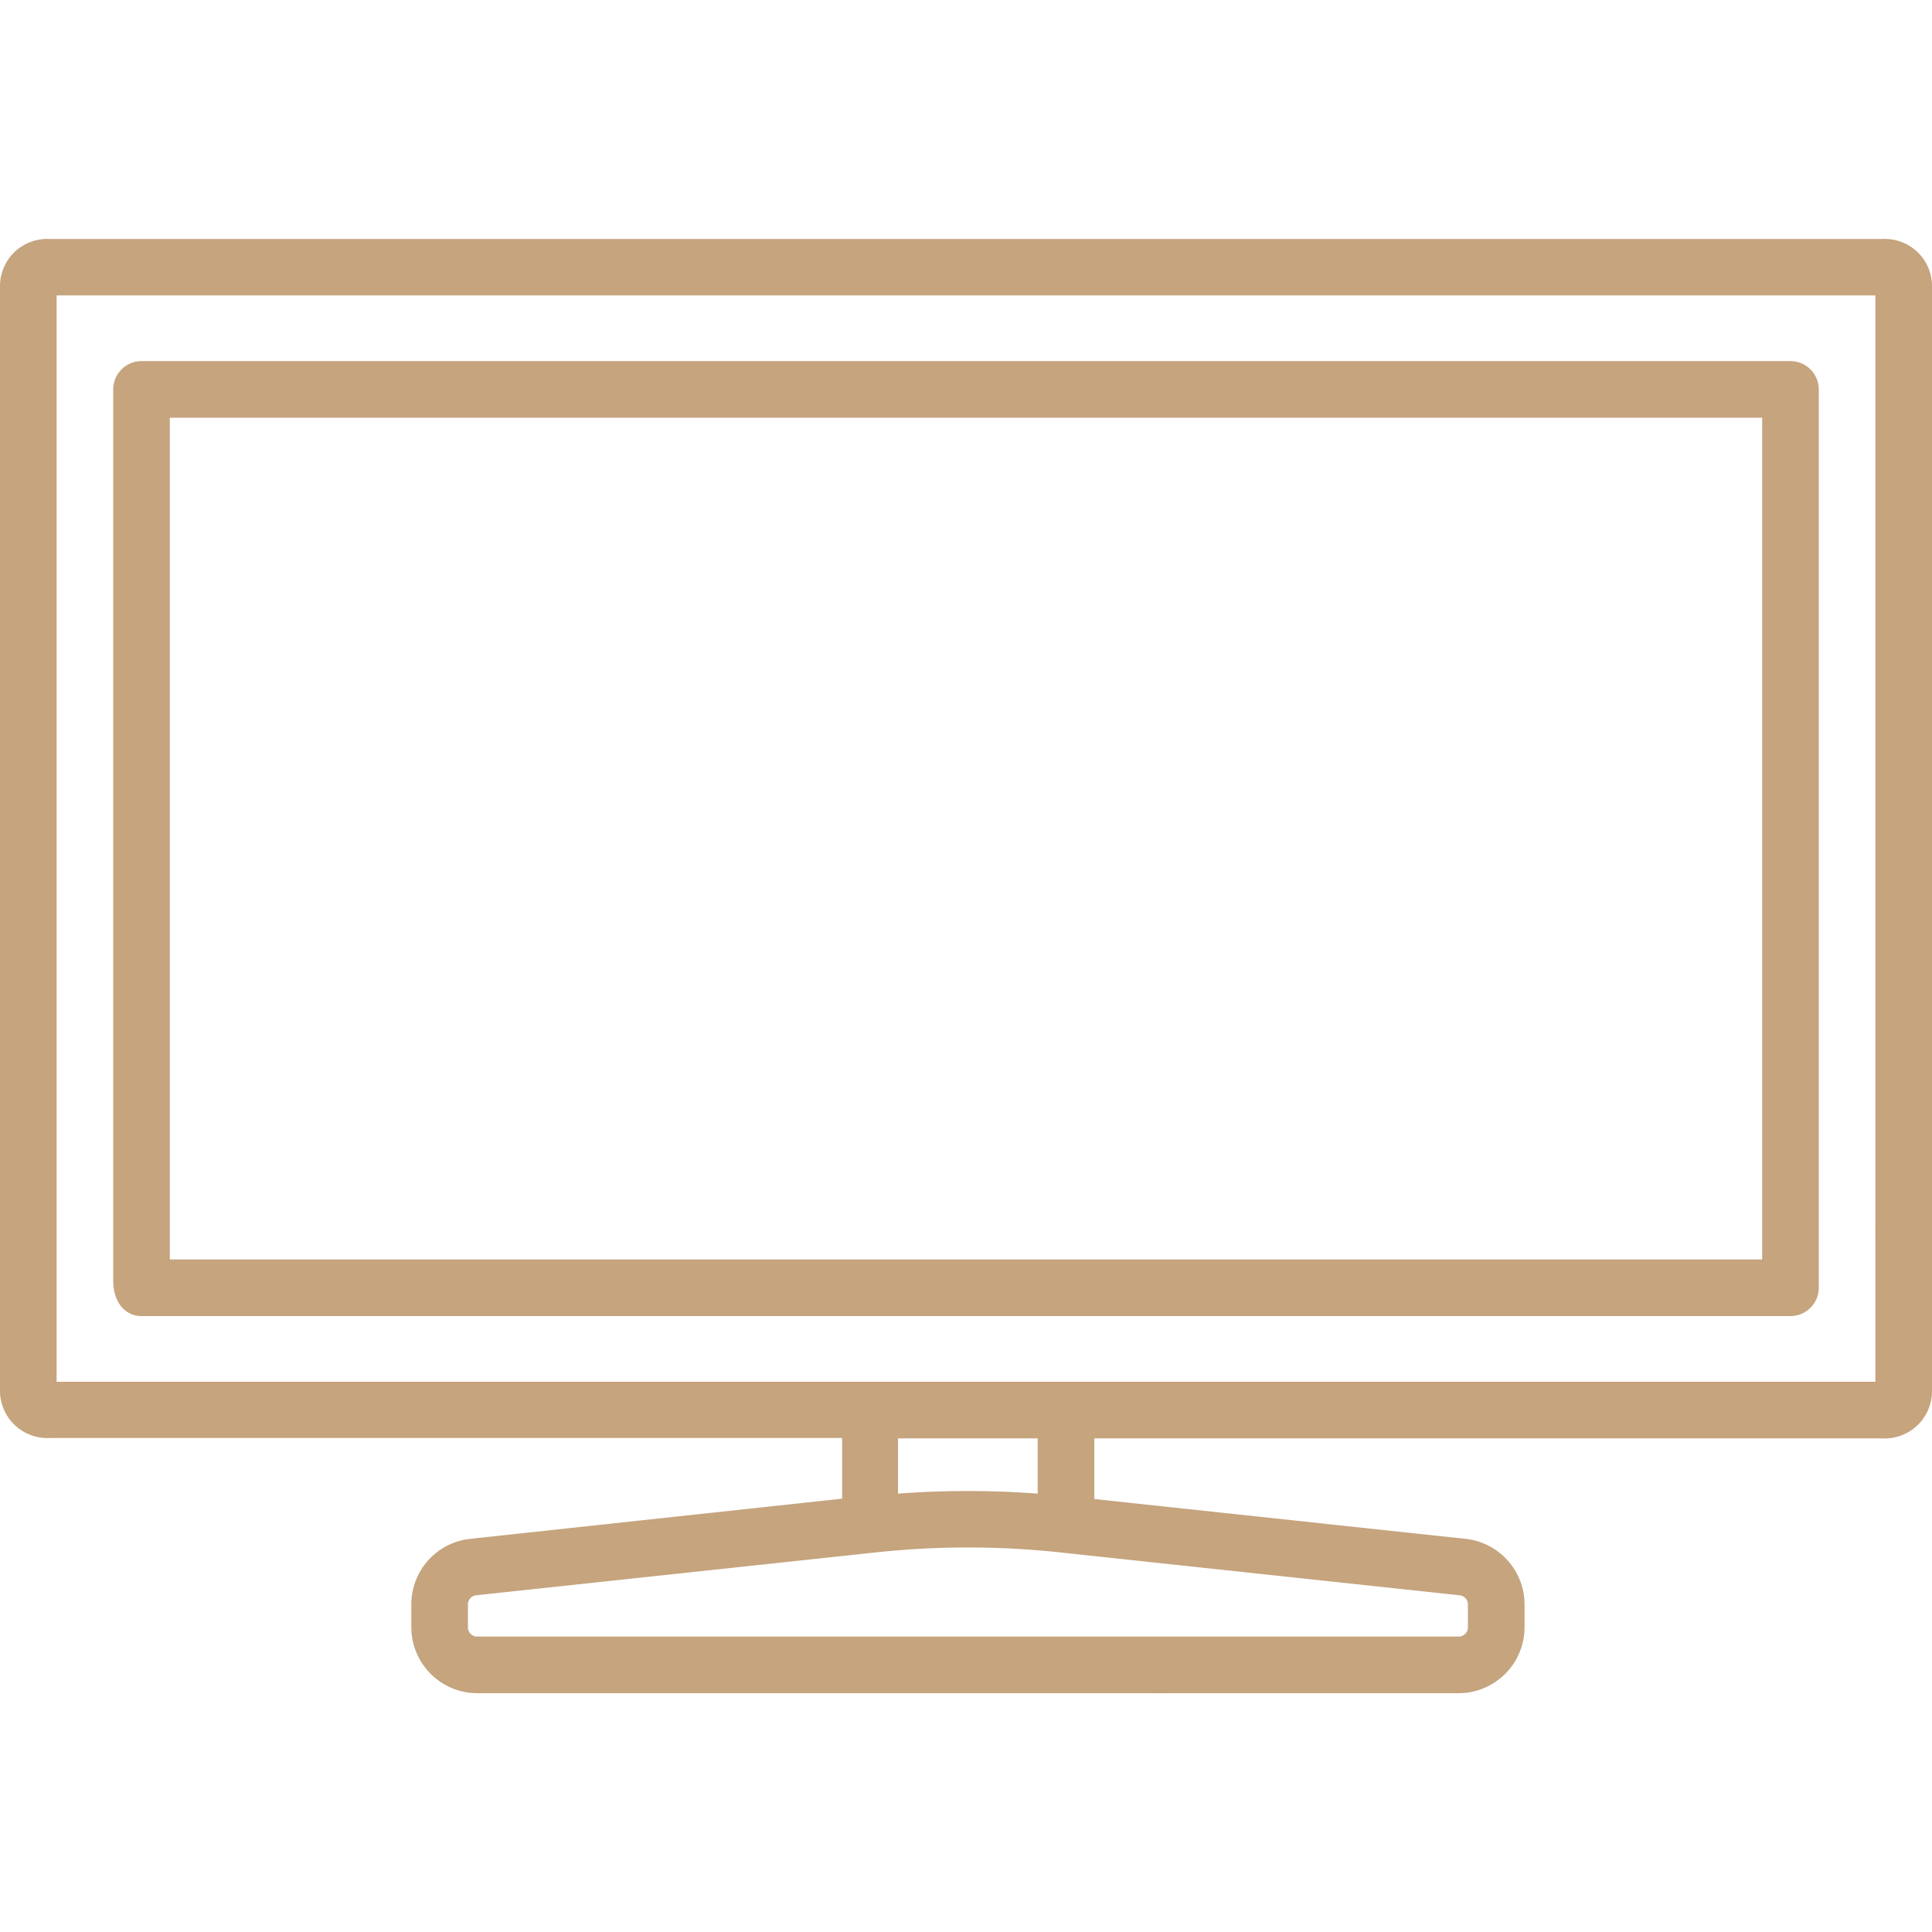 <?xml version="1.0" encoding="UTF-8"?> <svg xmlns="http://www.w3.org/2000/svg" id="Слой_2" data-name="Слой 2" viewBox="0 0 100 100"> <defs> <style>.cls-1{fill:#c5a47e;}</style> </defs> <title>hf-6</title> <path class="cls-1" d="M98.53,67.87A1.46,1.46,0,0,0,100,66.41V14.8A2.44,2.44,0,0,0,99.2,13a2.47,2.47,0,0,0-1.79-.63H2.59A2.47,2.47,0,0,0,.8,13,2.44,2.44,0,0,0,0,14.8V72a2.45,2.45,0,0,0,2.59,2.43h41v3.14L24.34,79.65a3.41,3.41,0,0,0-3.05,3.4v1.18a3.42,3.42,0,0,0,3.42,3.41H60.94a1.47,1.47,0,0,0,0-2.93H24.71a.48.48,0,0,1-.49-.48V83.05a.48.48,0,0,1,.44-.48l20.6-2.21a44.75,44.75,0,0,1,9.68,0l20.6,2.21a.48.48,0,0,1,.44.48v1.18a.48.48,0,0,1-.49.48H60.16a1.47,1.47,0,1,0,0,2.93H75.49a3.42,3.42,0,0,0,3.42-3.41V83.05a3.42,3.42,0,0,0-3.06-3.4L56.64,77.59V74.45H97.41A2.45,2.45,0,0,0,100,72V63.87a1.47,1.47,0,1,0-2.93,0v7.65H2.93V15.29H97.07V65.62C97.07,66.43,97.73,67.87,98.53,67.87ZM53.71,77.31a48.47,48.47,0,0,0-7.23,0V74.45h7.23Z"></path> <path class="cls-1" d="M7.32,24.32a1.47,1.47,0,0,0-1.46,1.07V66.27c0,1.19.66,1.85,1.46,1.85H92.68a1.47,1.47,0,0,0,1.46-1.46V20.16a1.47,1.47,0,0,0-1.46-1.47H7.32a1.47,1.47,0,0,0-1.46,1.47v8.16c0,.81.66,1.86,1.46,1.86a1.47,1.47,0,0,0,1.47-1.47V21.62H91.21V65.19H8.79V25.78a1.46,1.46,0,0,0-1.47-1.46Z"></path> </svg> 
